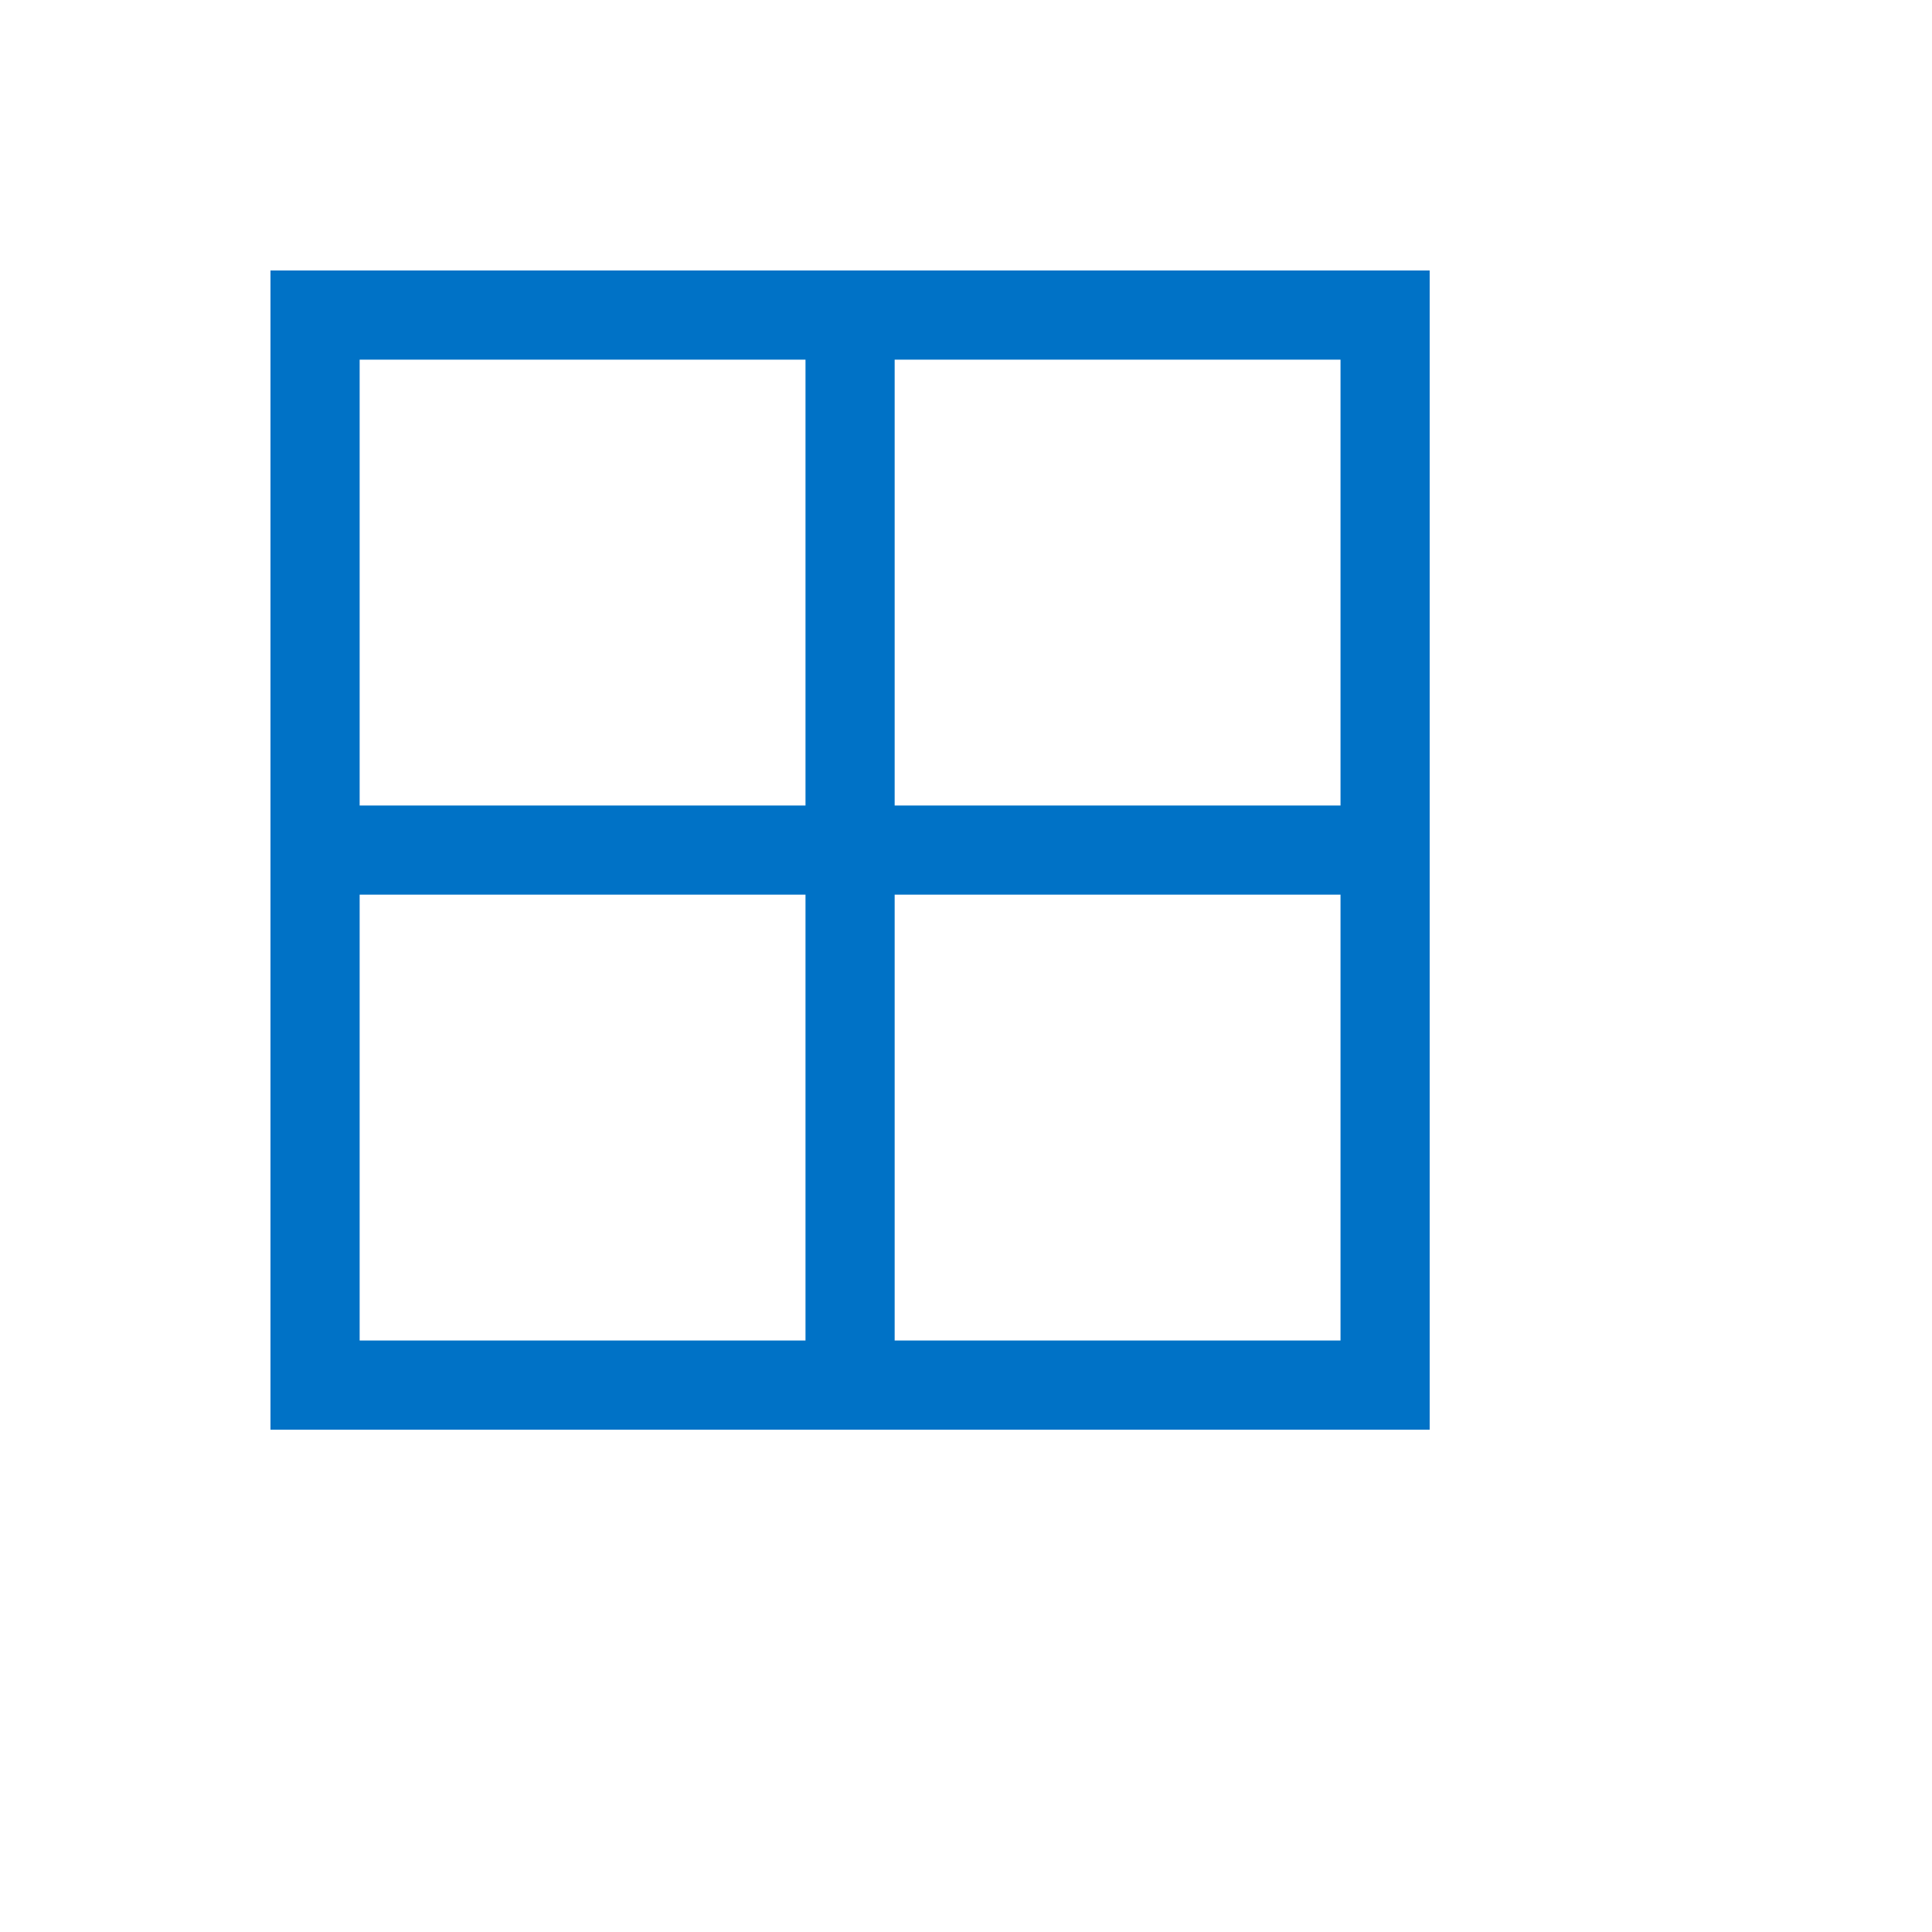 <svg xmlns="http://www.w3.org/2000/svg" version="1.1" xmlns:xlink="http://www.w3.org/1999/xlink" width="100%" height="100%" id="svgWorkerArea" viewBox="-25 -25 625 625" xmlns:idraw="https://idraw.muisca.co" style="background: white;"><defs id="defsdoc"><pattern id="patternBool" x="0" y="0" width="10" height="10" patternUnits="userSpaceOnUse" patternTransform="rotate(35)"><circle cx="5" cy="5" r="4" style="stroke: none;fill: #ff000070;"></circle></pattern></defs><g id="fileImp-304673308" class="cosito"><path id="pathImp-84006262" fill="#0072c6" class="grouped" d="M408.655 264.422C408.655 264.422 264.422 264.422 264.422 264.422 264.422 264.422 264.422 408.655 264.422 408.655 264.422 408.655 408.655 408.655 408.655 408.655 408.655 408.655 408.655 264.422 408.655 264.422M235.578 408.655C235.578 408.655 235.578 264.422 235.578 264.422 235.578 264.422 91.345 264.422 91.345 264.422 91.345 264.422 91.345 408.655 91.345 408.655 91.345 408.655 235.578 408.655 235.578 408.655M264.422 91.345C264.422 91.345 264.422 235.578 264.422 235.578 264.422 235.578 408.655 235.578 408.655 235.578 408.655 235.578 408.655 91.345 408.655 91.345 408.655 91.345 264.422 91.345 264.422 91.345M91.345 235.578C91.345 235.578 235.578 235.578 235.578 235.578 235.578 235.578 235.578 91.345 235.578 91.345 235.578 91.345 91.345 91.345 91.345 91.345 91.345 91.345 91.345 235.578 91.345 235.578M437.5 437.5C437.5 437.5 62.5 437.5 62.5 437.5 62.5 437.5 62.5 62.5 62.5 62.5 62.5 62.5 437.5 62.5 437.5 62.5 437.5 62.5 437.5 437.5 437.5 437.5"></path></g></svg>